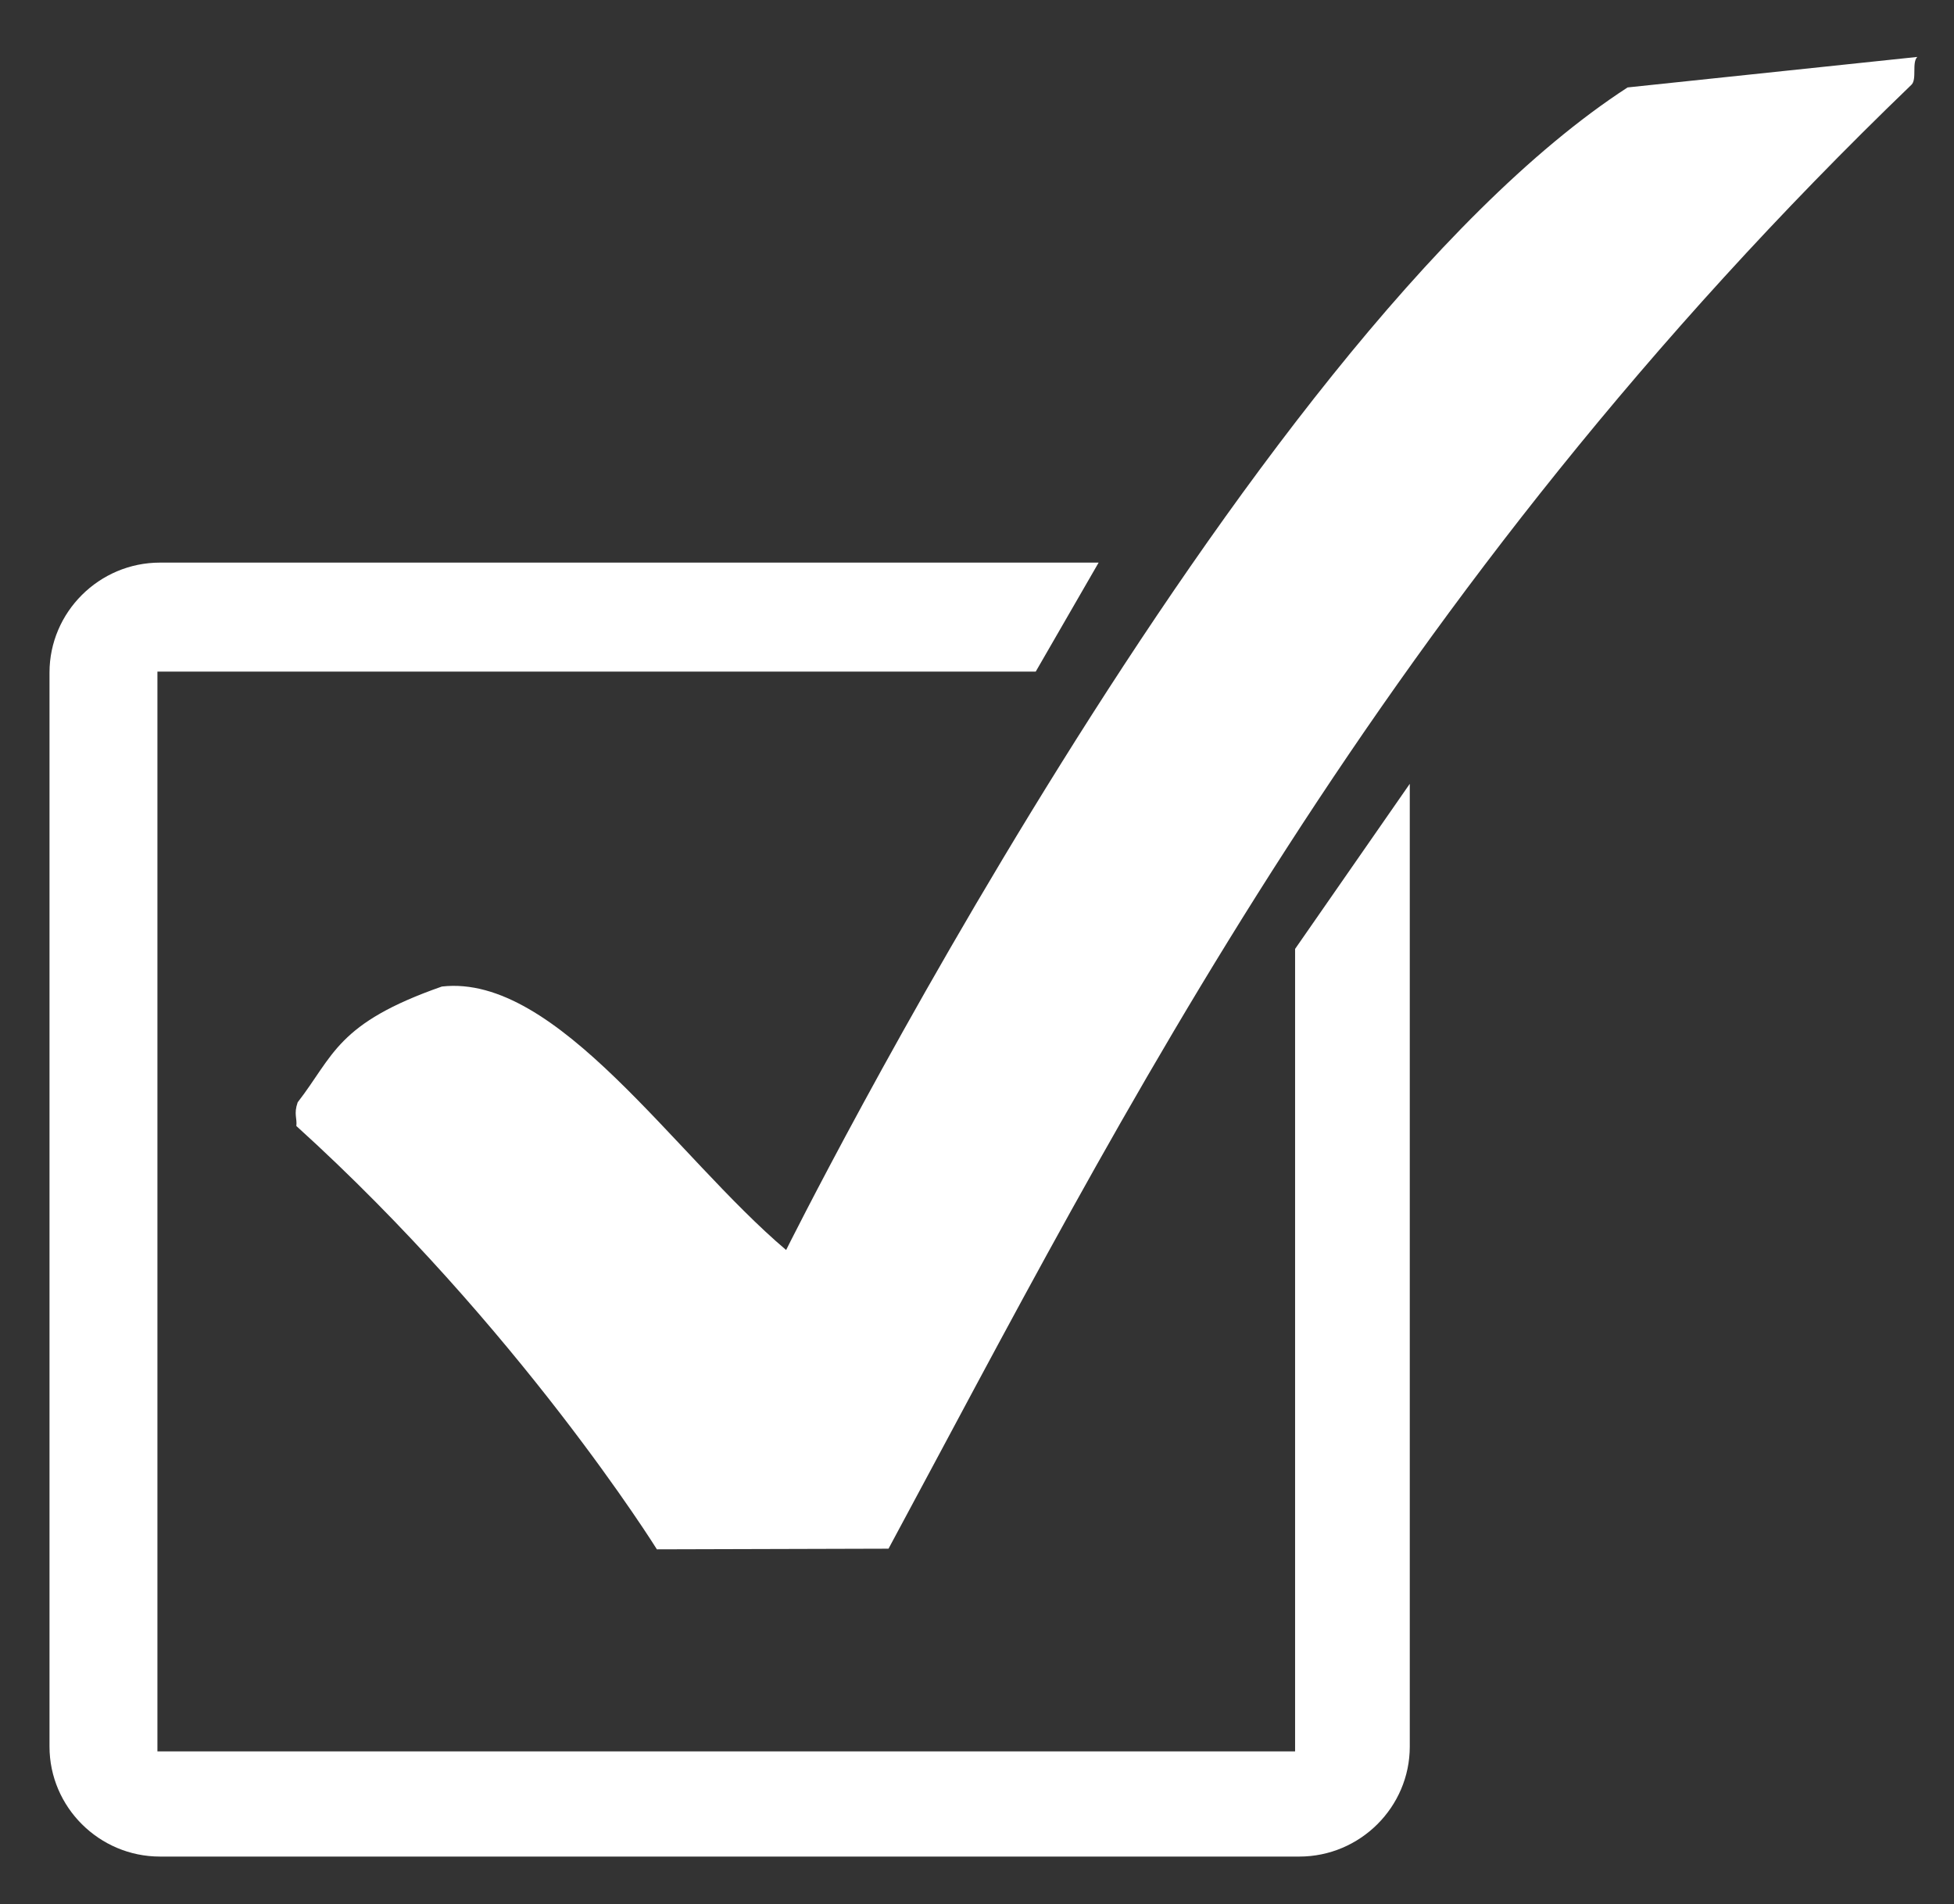 <?xml version="1.0" encoding="utf-8"?>
<!-- Generator: Adobe Illustrator 16.0.0, SVG Export Plug-In . SVG Version: 6.00 Build 0)  -->
<!DOCTYPE svg PUBLIC "-//W3C//DTD SVG 1.1//EN" "http://www.w3.org/Graphics/SVG/1.1/DTD/svg11.dtd">
<svg version="1.1" id="Layer_1" xmlns="http://www.w3.org/2000/svg" xmlns:xlink="http://www.w3.org/1999/xlink" x="0px" y="0px"
	 width="236px" height="230px" viewBox="0 0 236 230" enable-background="new 0 0 236 230" xml:space="preserve">
<rect x="0" y="0" width="236" height="230" fill="#333333" stroke="none"/>
<g id="Layer_x0020_1">
	<path fill="#FFFFFF" d="M19.315,67.95h113.375l-7.598,13.165H19.013v130.409h137.406v-96.918l13.851-19.94v116.28
		c0,7.307-6,13.283-13.339,13.283H19.315c-7.334,0-13.336-5.977-13.336-13.283V81.233C5.98,73.93,11.98,67.953,19.315,67.95
		L19.315,67.95z"/>
	<path fill="#FFFFFF" d="M94.946,150.972c0,0,54.729-109.971,101.631-140.412l34.994-3.684c-0.695,0.666-0.02,2.698-0.713,3.364
		c-64.427,62.023-95.488,124.733-123.544,176.805c-9.325,0.034-18.652,0.052-27.975,0.078c0,0-16.687-26.807-43.545-51.127
		c0.107-0.94-0.335-1.455,0.158-2.862c4.378-5.646,4.704-9.54,17.419-13.985C67.302,117.568,81.47,139.558,94.946,150.972
		L94.946,150.972z"/>
</g>
</svg>
